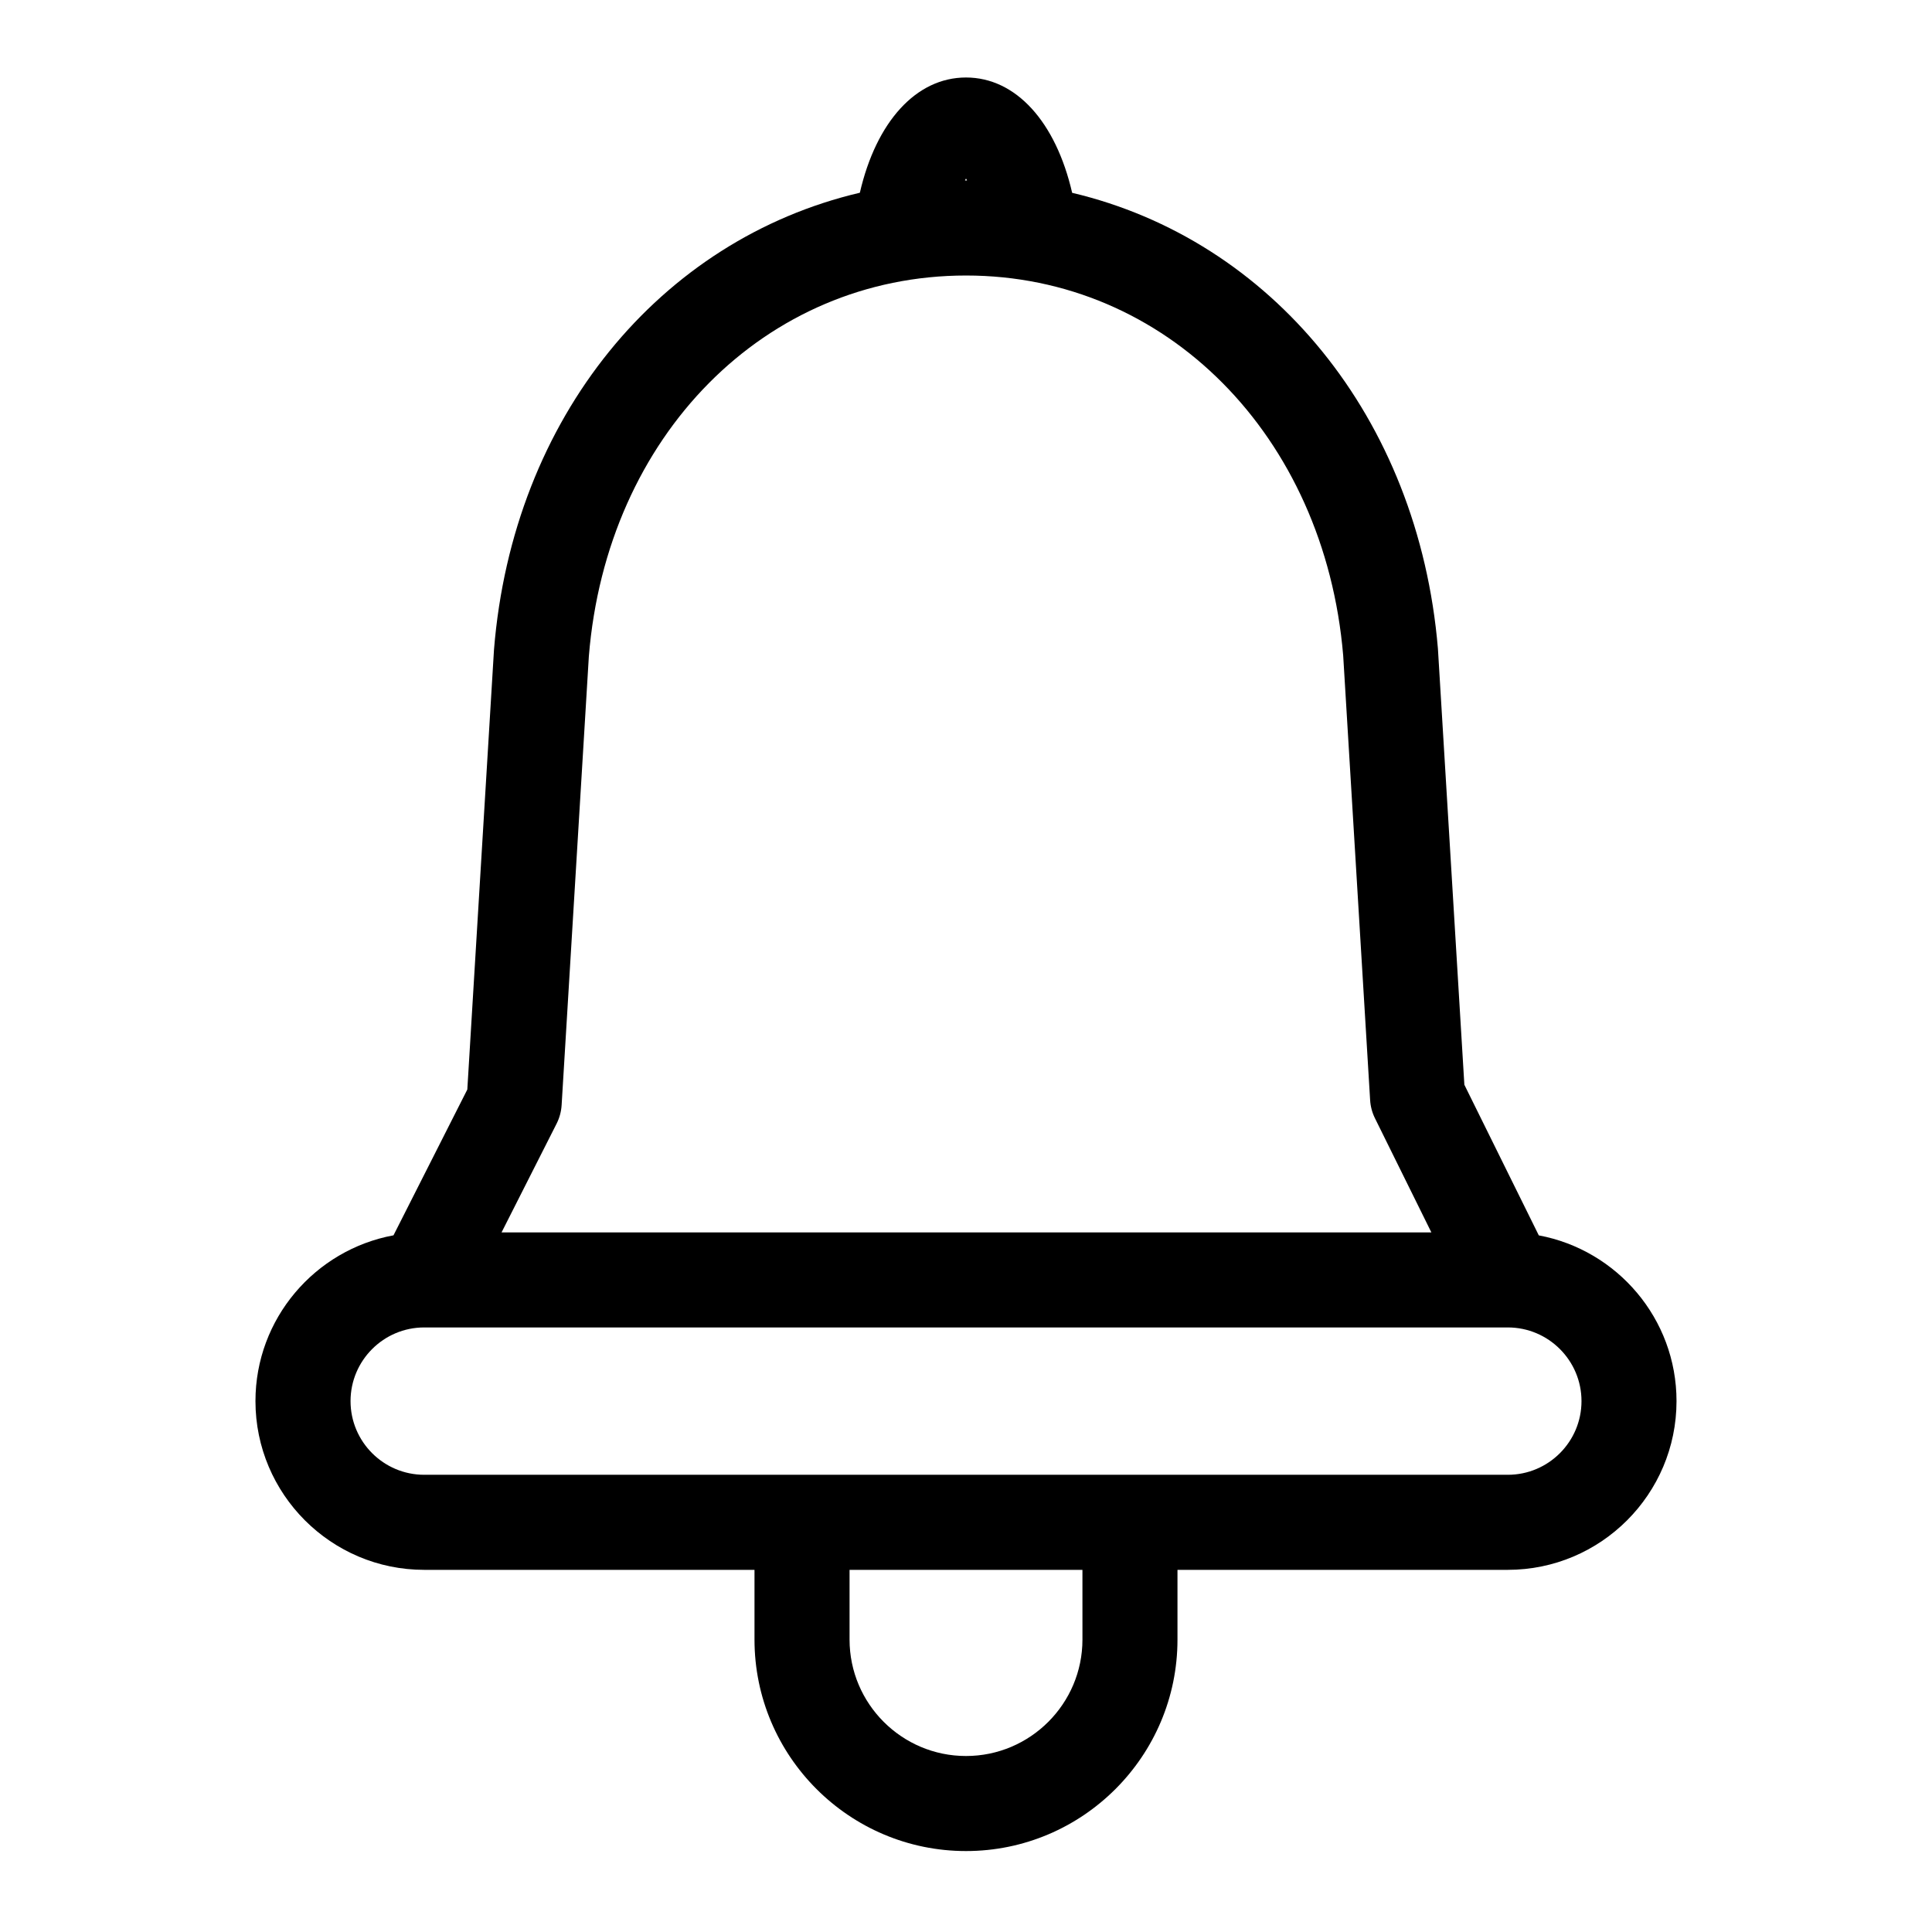 <?xml version="1.0" encoding="UTF-8"?>
<!-- The Best Svg Icon site in the world: iconSvg.co, Visit us! https://iconsvg.co -->
<svg fill="#000000" width="800px" height="800px" version="1.1" viewBox="144 144 512 512" xmlns="http://www.w3.org/2000/svg">
 <path d="m551.8 471.39-19.73-39.922-7.008-115.59c-5.16-61.371-44.273-108.34-96.93-120.78-4.328-18.797-14.906-30.562-28.133-30.562-13.219 0-23.801 11.754-28.129 30.539-52.859 12.41-91.984 59.449-96.957 121.09l-7.07 116.57-19.562 38.637c-20.781 3.84-36.582 22.062-36.582 43.938 0 24.656 20.059 44.715 44.715 44.715h87.535v18.477c0 30.902 25.141 56.047 56.047 56.047 30.91 0 56.047-25.145 56.047-56.047v-18.477h87.535c24.656 0 44.715-20.059 44.715-44.715 0.004-21.844-15.754-40.051-36.492-43.922zm-151.8-280.08c0.09 0.141 0.188 0.367 0.277 0.523-0.09 0-0.18-0.004-0.277-0.004s-0.18 0.004-0.277 0.004c0.09-0.156 0.188-0.383 0.277-0.523zm-108.5 250.48c0.777-1.535 1.23-3.211 1.336-4.926l7.215-118.92c4.719-58.48 46.758-100.93 99.961-100.93 53 0 95.039 42.465 99.945 100.68l7.141 117.84c0.102 1.676 0.535 3.316 1.281 4.816l14.949 30.25h-246.41zm139.36 136.71c0 17.012-13.844 30.859-30.859 30.859-17.012 0-30.859-13.844-30.859-30.859v-18.477h61.715zm112.73-43.668h-287.17c-10.766 0-19.523-8.758-19.523-19.523s8.758-19.523 19.523-19.523h287.17c10.766 0 19.523 8.758 19.523 19.523 0 10.77-8.758 19.523-19.523 19.523z"/>
</svg>